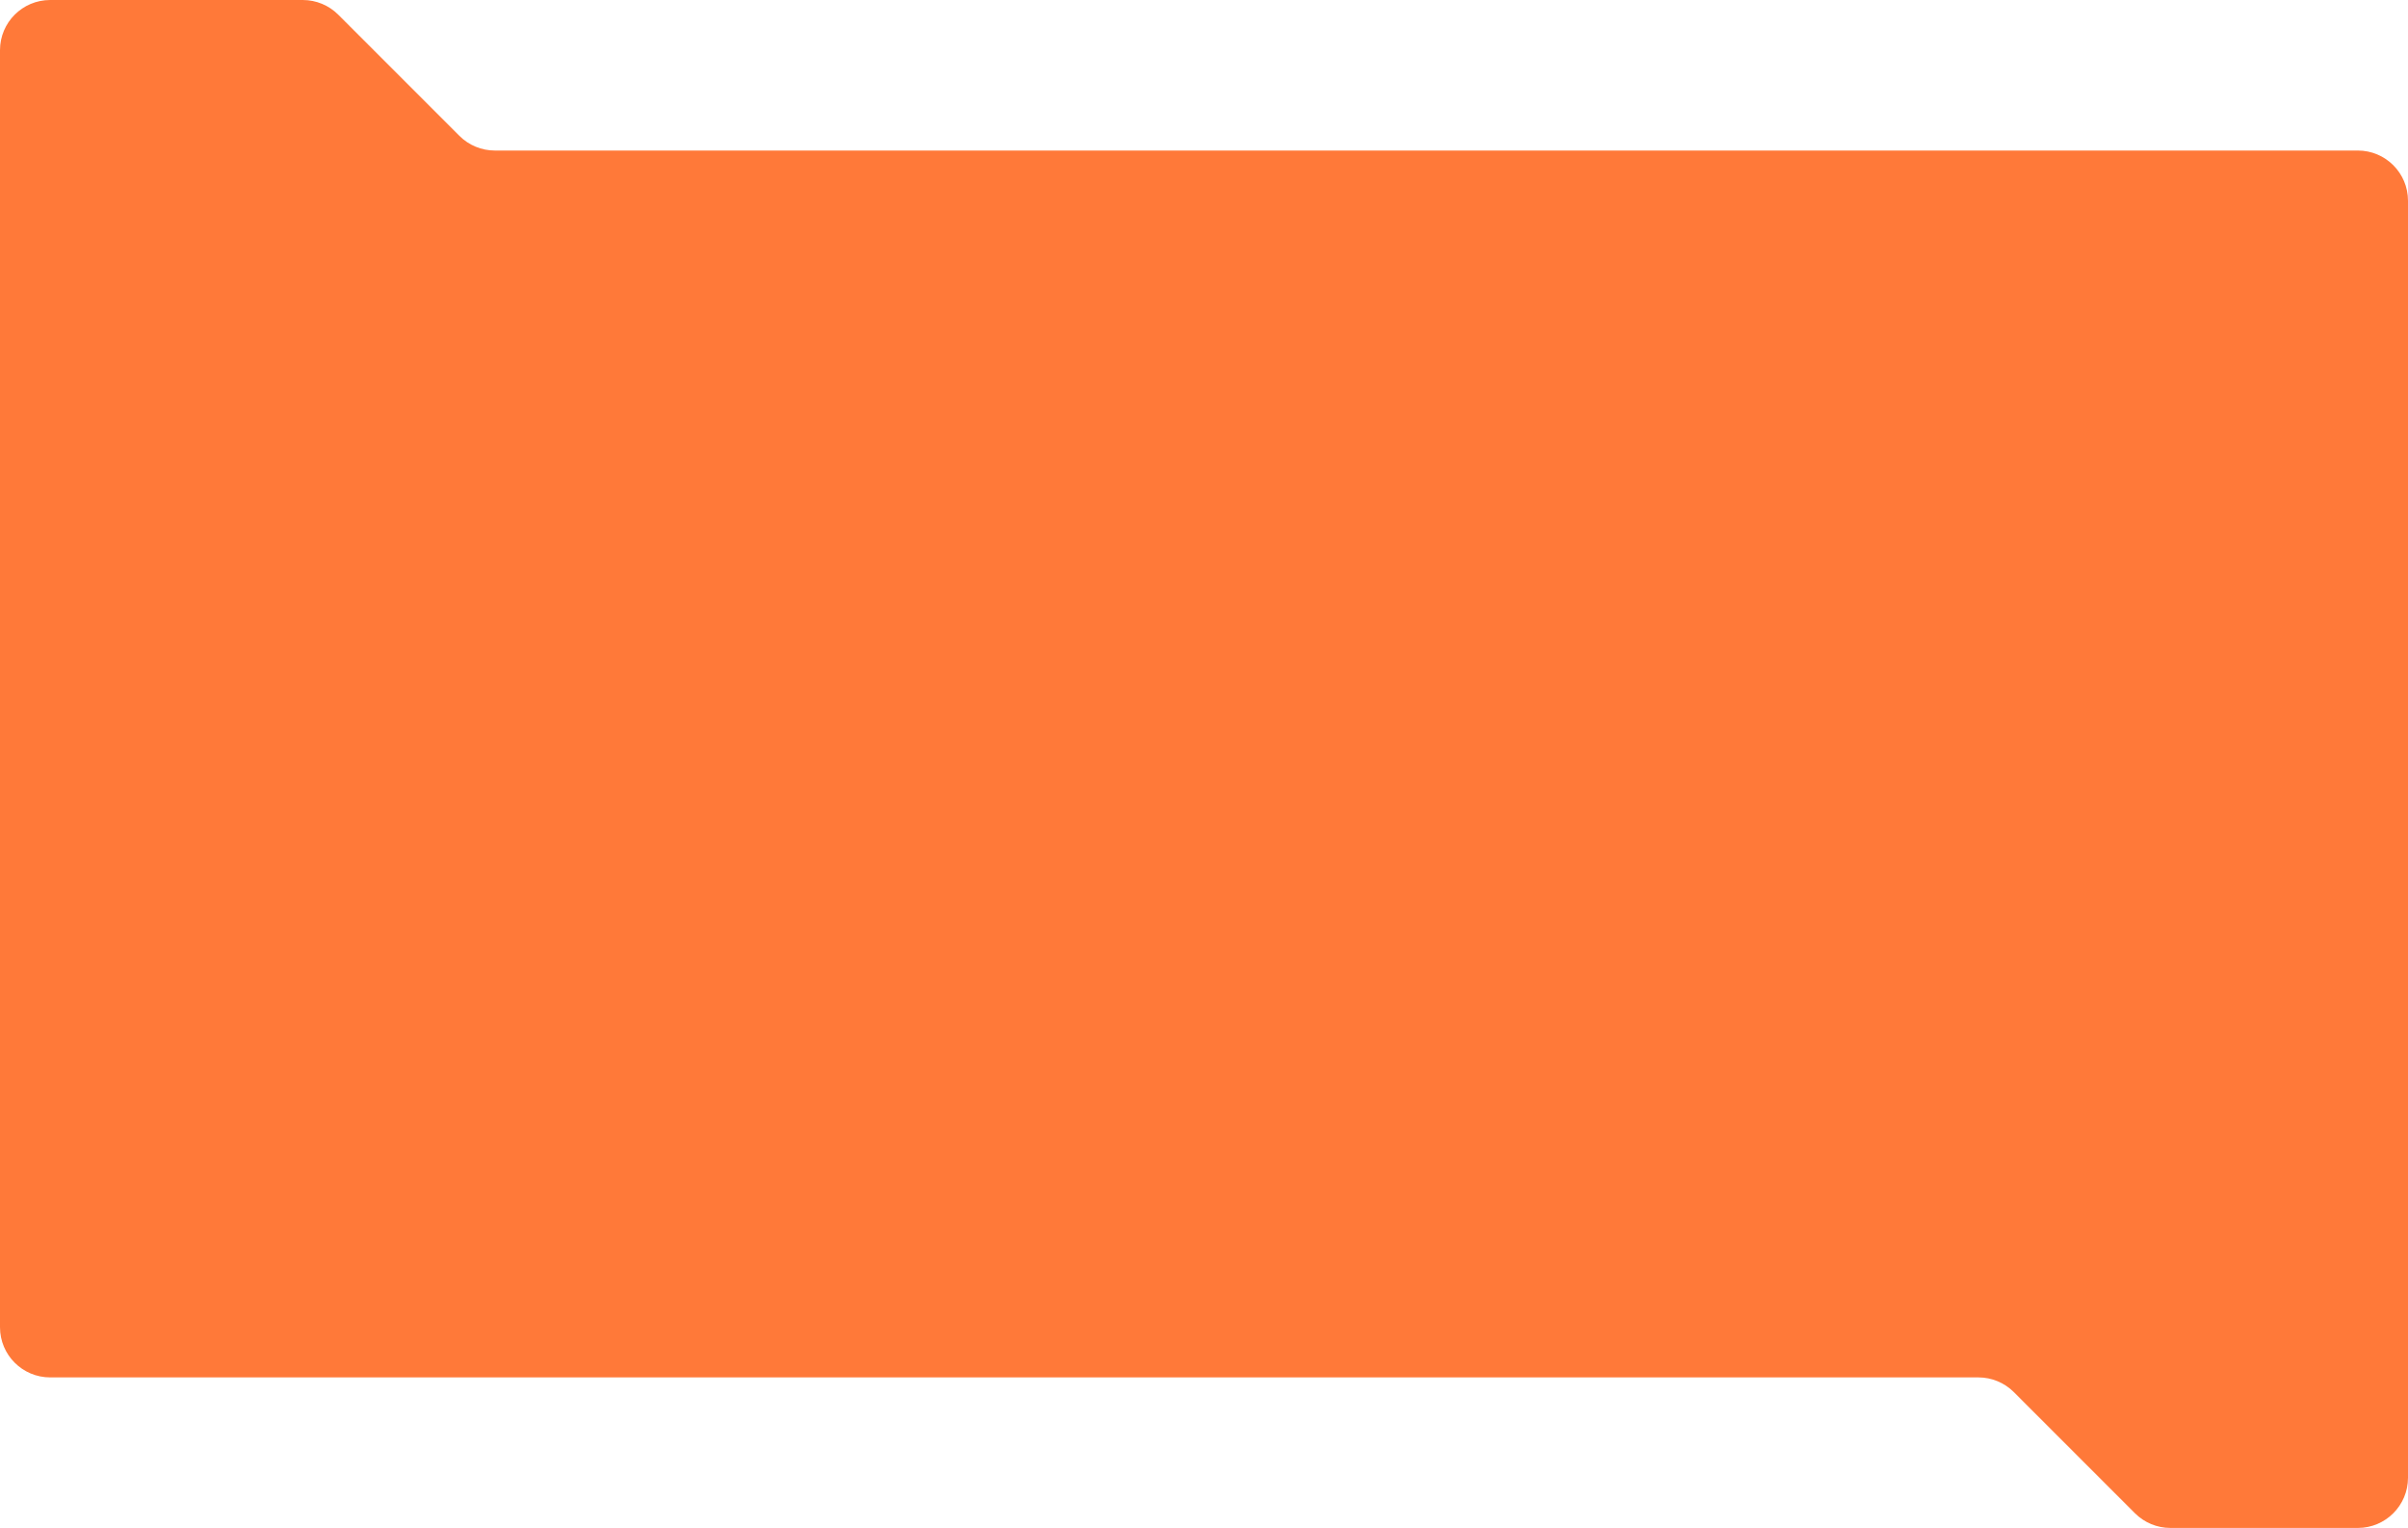 <?xml version="1.0" encoding="UTF-8"?> <svg xmlns="http://www.w3.org/2000/svg" width="960" height="609" viewBox="0 0 960 609" fill="none"> <path fill-rule="evenodd" clip-rule="evenodd" d="M120.716 0C126.02 0 131.107 2.107 134.858 5.858L183.142 54.142C186.893 57.893 191.98 60 197.284 60H940C951.046 60 960 68.954 960 80V589C960 600.046 951.046 609 940 609H865.284C859.98 609 854.893 606.893 851.142 603.142L802.858 554.858C799.107 551.107 794.02 549 788.716 549H20C8.954 549 0 540.046 0 529V20C0 8.954 8.954 0 20 0H120.716Z" fill="#FF7939"></path> </svg> 